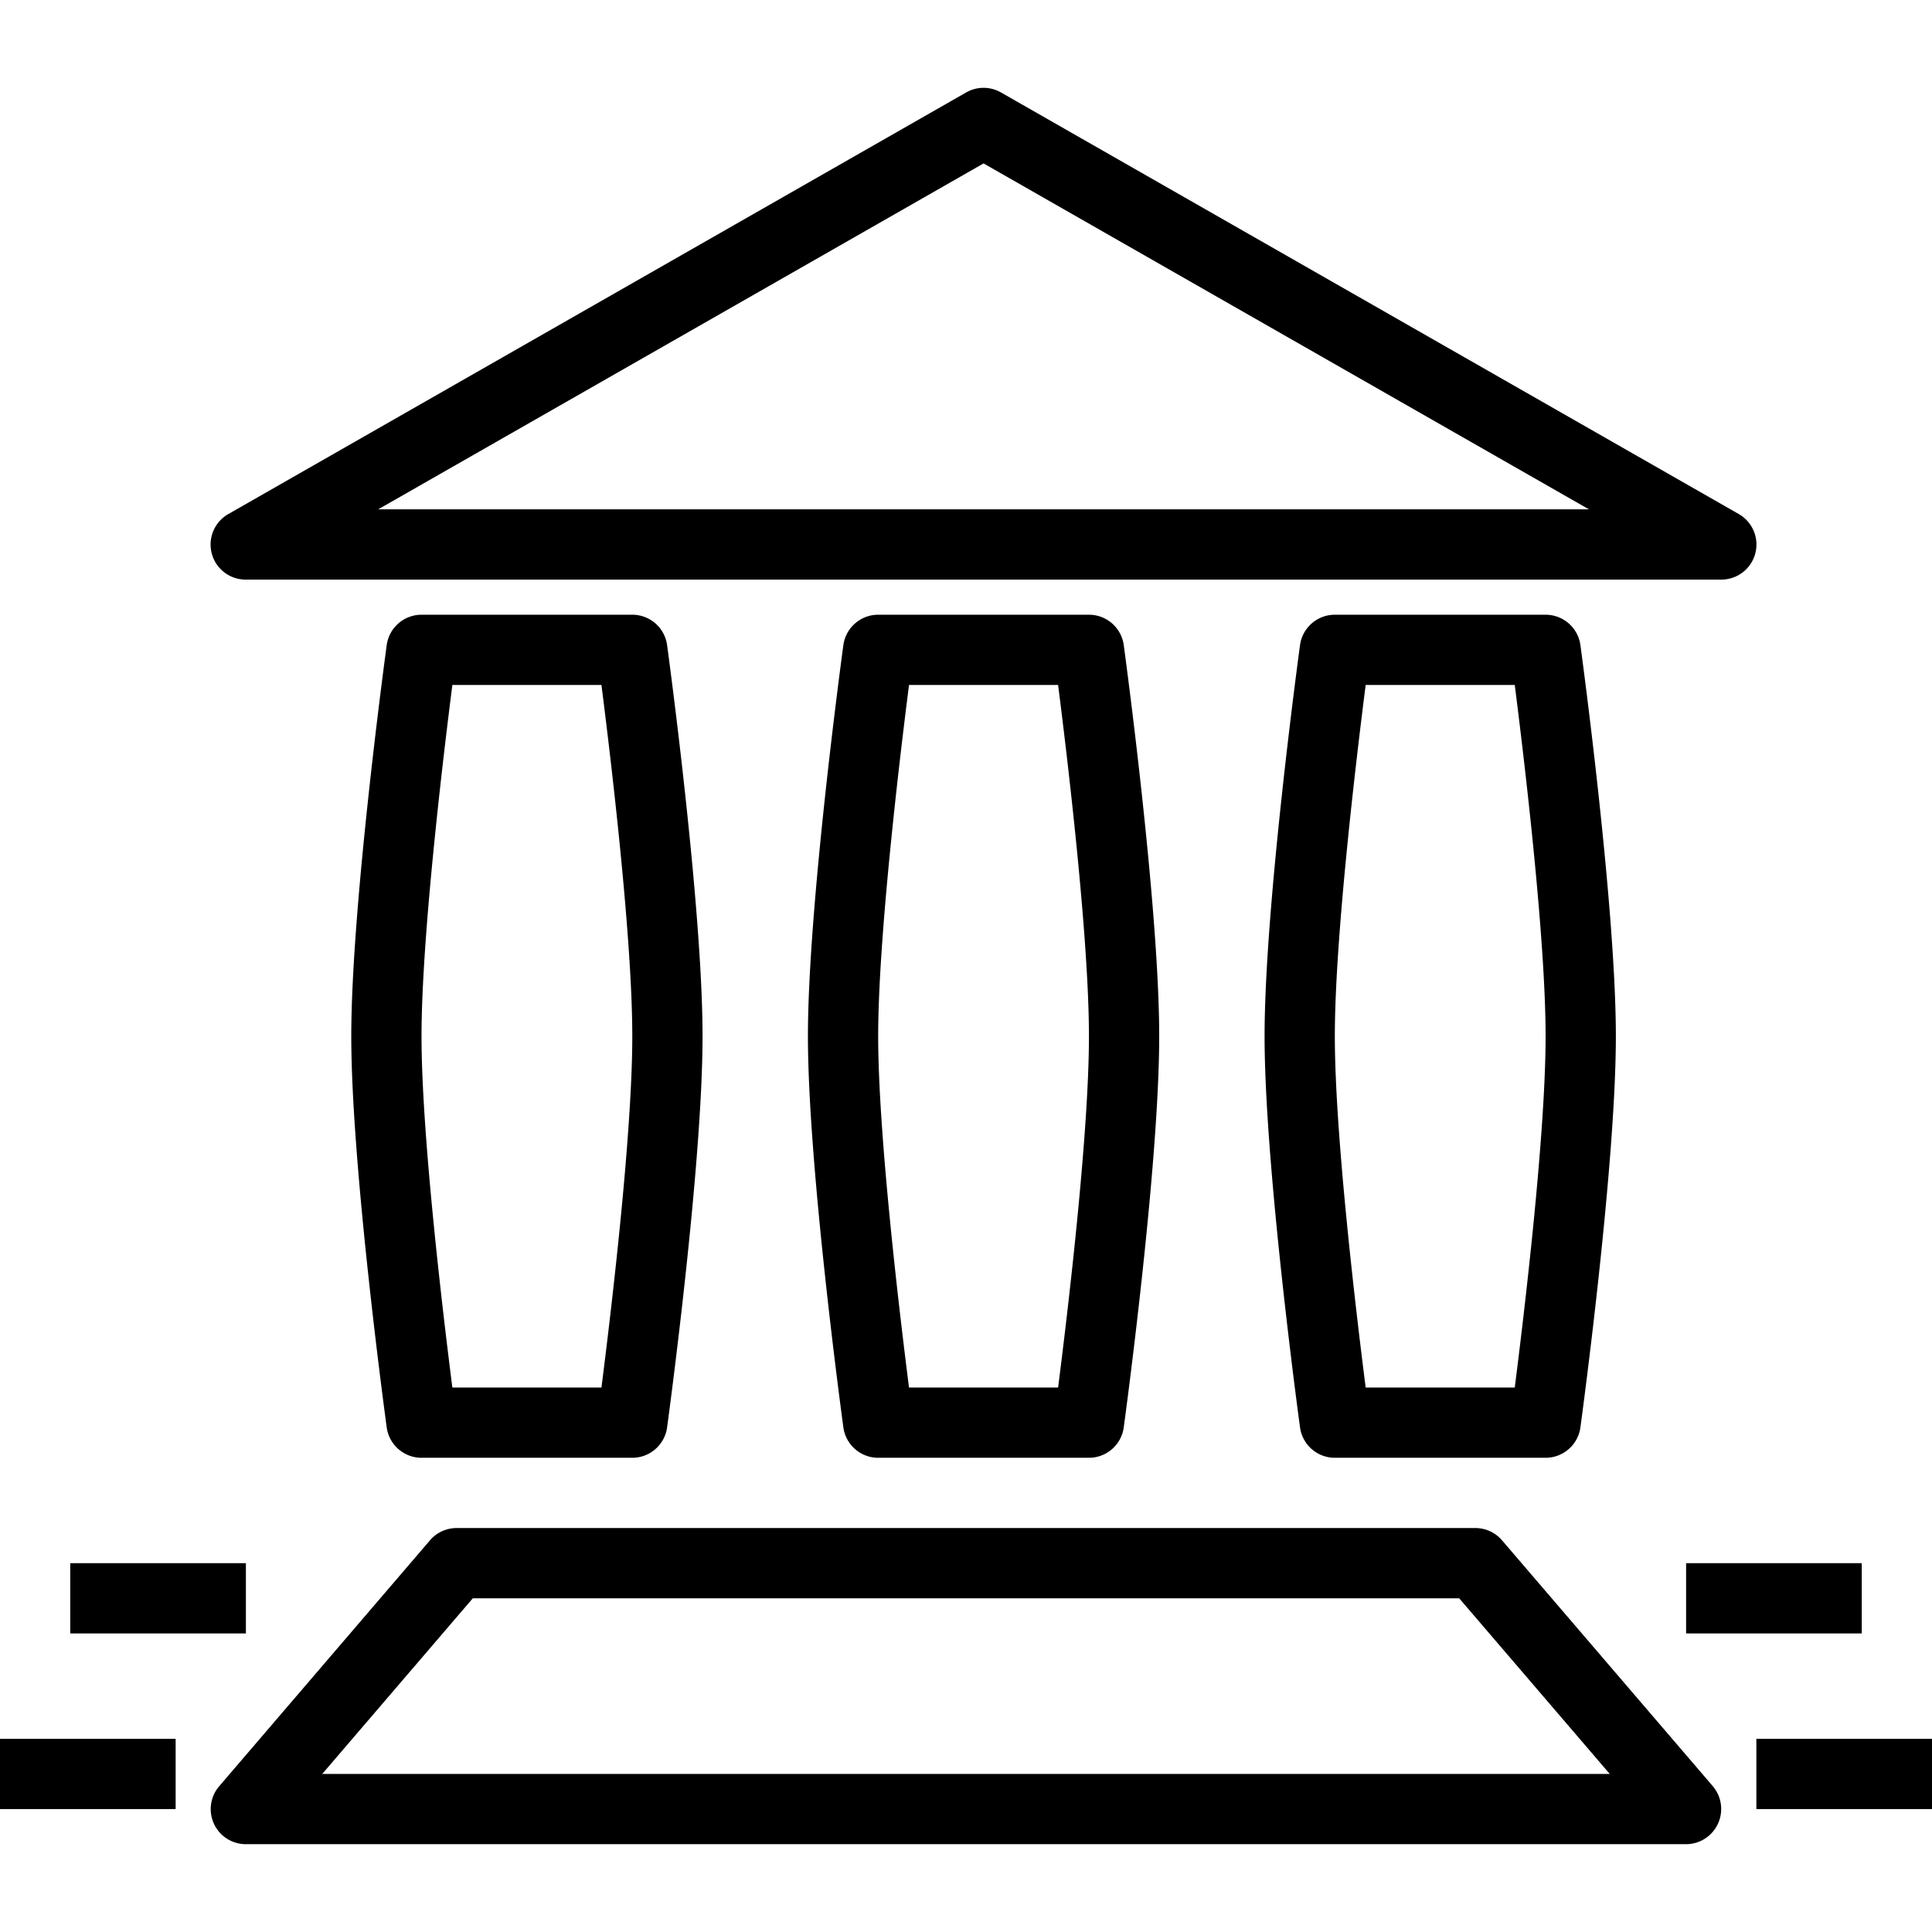 <svg xmlns="http://www.w3.org/2000/svg" xml:space="preserve" id="Capa_1" fill="#000" version="1.1" viewBox="0 0 55 55"><path d="M42.759 43.849A1 1 0 0 0 42 43.5H13a1 1 0 0 0-.759.349l-6 7A.999.999 0 0 0 7 52.5h41a1.002 1.002 0 0 0 .76-1.651zM9.174 50.5l4.286-5h28.08l4.286 5zM50 49.5h5v2h-5zM0 49.5h5v2H0zM2 44.5h5v2H2zM48 44.5h5v2h-5zM18 17.5h-6c-.5 0-.923.37-.991.865C10.968 18.667 10 25.808 10 29.5s.968 10.833 1.009 11.135c.068.495.491.865.991.865h6c.5 0 .923-.37.991-.865C19.032 40.333 20 33.192 20 29.5s-.968-10.833-1.009-11.135A1 1 0 0 0 18 17.5m-.878 22h-4.244c-.26-2.038-.878-7.177-.878-10 0-2.822.618-7.962.878-10h4.244c.26 2.037.878 7.177.878 10s-.618 7.962-.878 10M31 17.5h-6c-.5 0-.923.37-.991.865C23.968 18.667 23 25.808 23 29.5s.968 10.833 1.009 11.135c.068.495.491.865.991.865h6c.5 0 .923-.37.991-.865C32.032 40.333 33 33.192 33 29.5s-.968-10.833-1.009-11.135A1 1 0 0 0 31 17.5m-.878 22h-4.244c-.26-2.038-.878-7.177-.878-10 0-2.822.618-7.962.878-10h4.244c.26 2.037.878 7.177.878 10s-.618 7.962-.878 10M44 17.5h-6c-.5 0-.923.37-.991.865C36.968 18.667 36 25.808 36 29.5s.968 10.833 1.009 11.135c.068.495.491.865.991.865h6c.5 0 .923-.37.991-.865C45.032 40.333 46 33.192 46 29.5s-.968-10.833-1.009-11.135A1 1 0 0 0 44 17.5m-.878 22h-4.244c-.26-2.038-.878-7.177-.878-10 0-2.822.618-7.962.878-10h4.244c.26 2.037.878 7.177.878 10s-.618 7.962-.878 10M7 16.5h42a.999.999 0 0 0 .496-1.868l-21-12a1 1 0 0 0-.992 0l-21 12A.998.998 0 0 0 7 16.5M28 4.652 45.234 14.5H10.766z"/></svg>